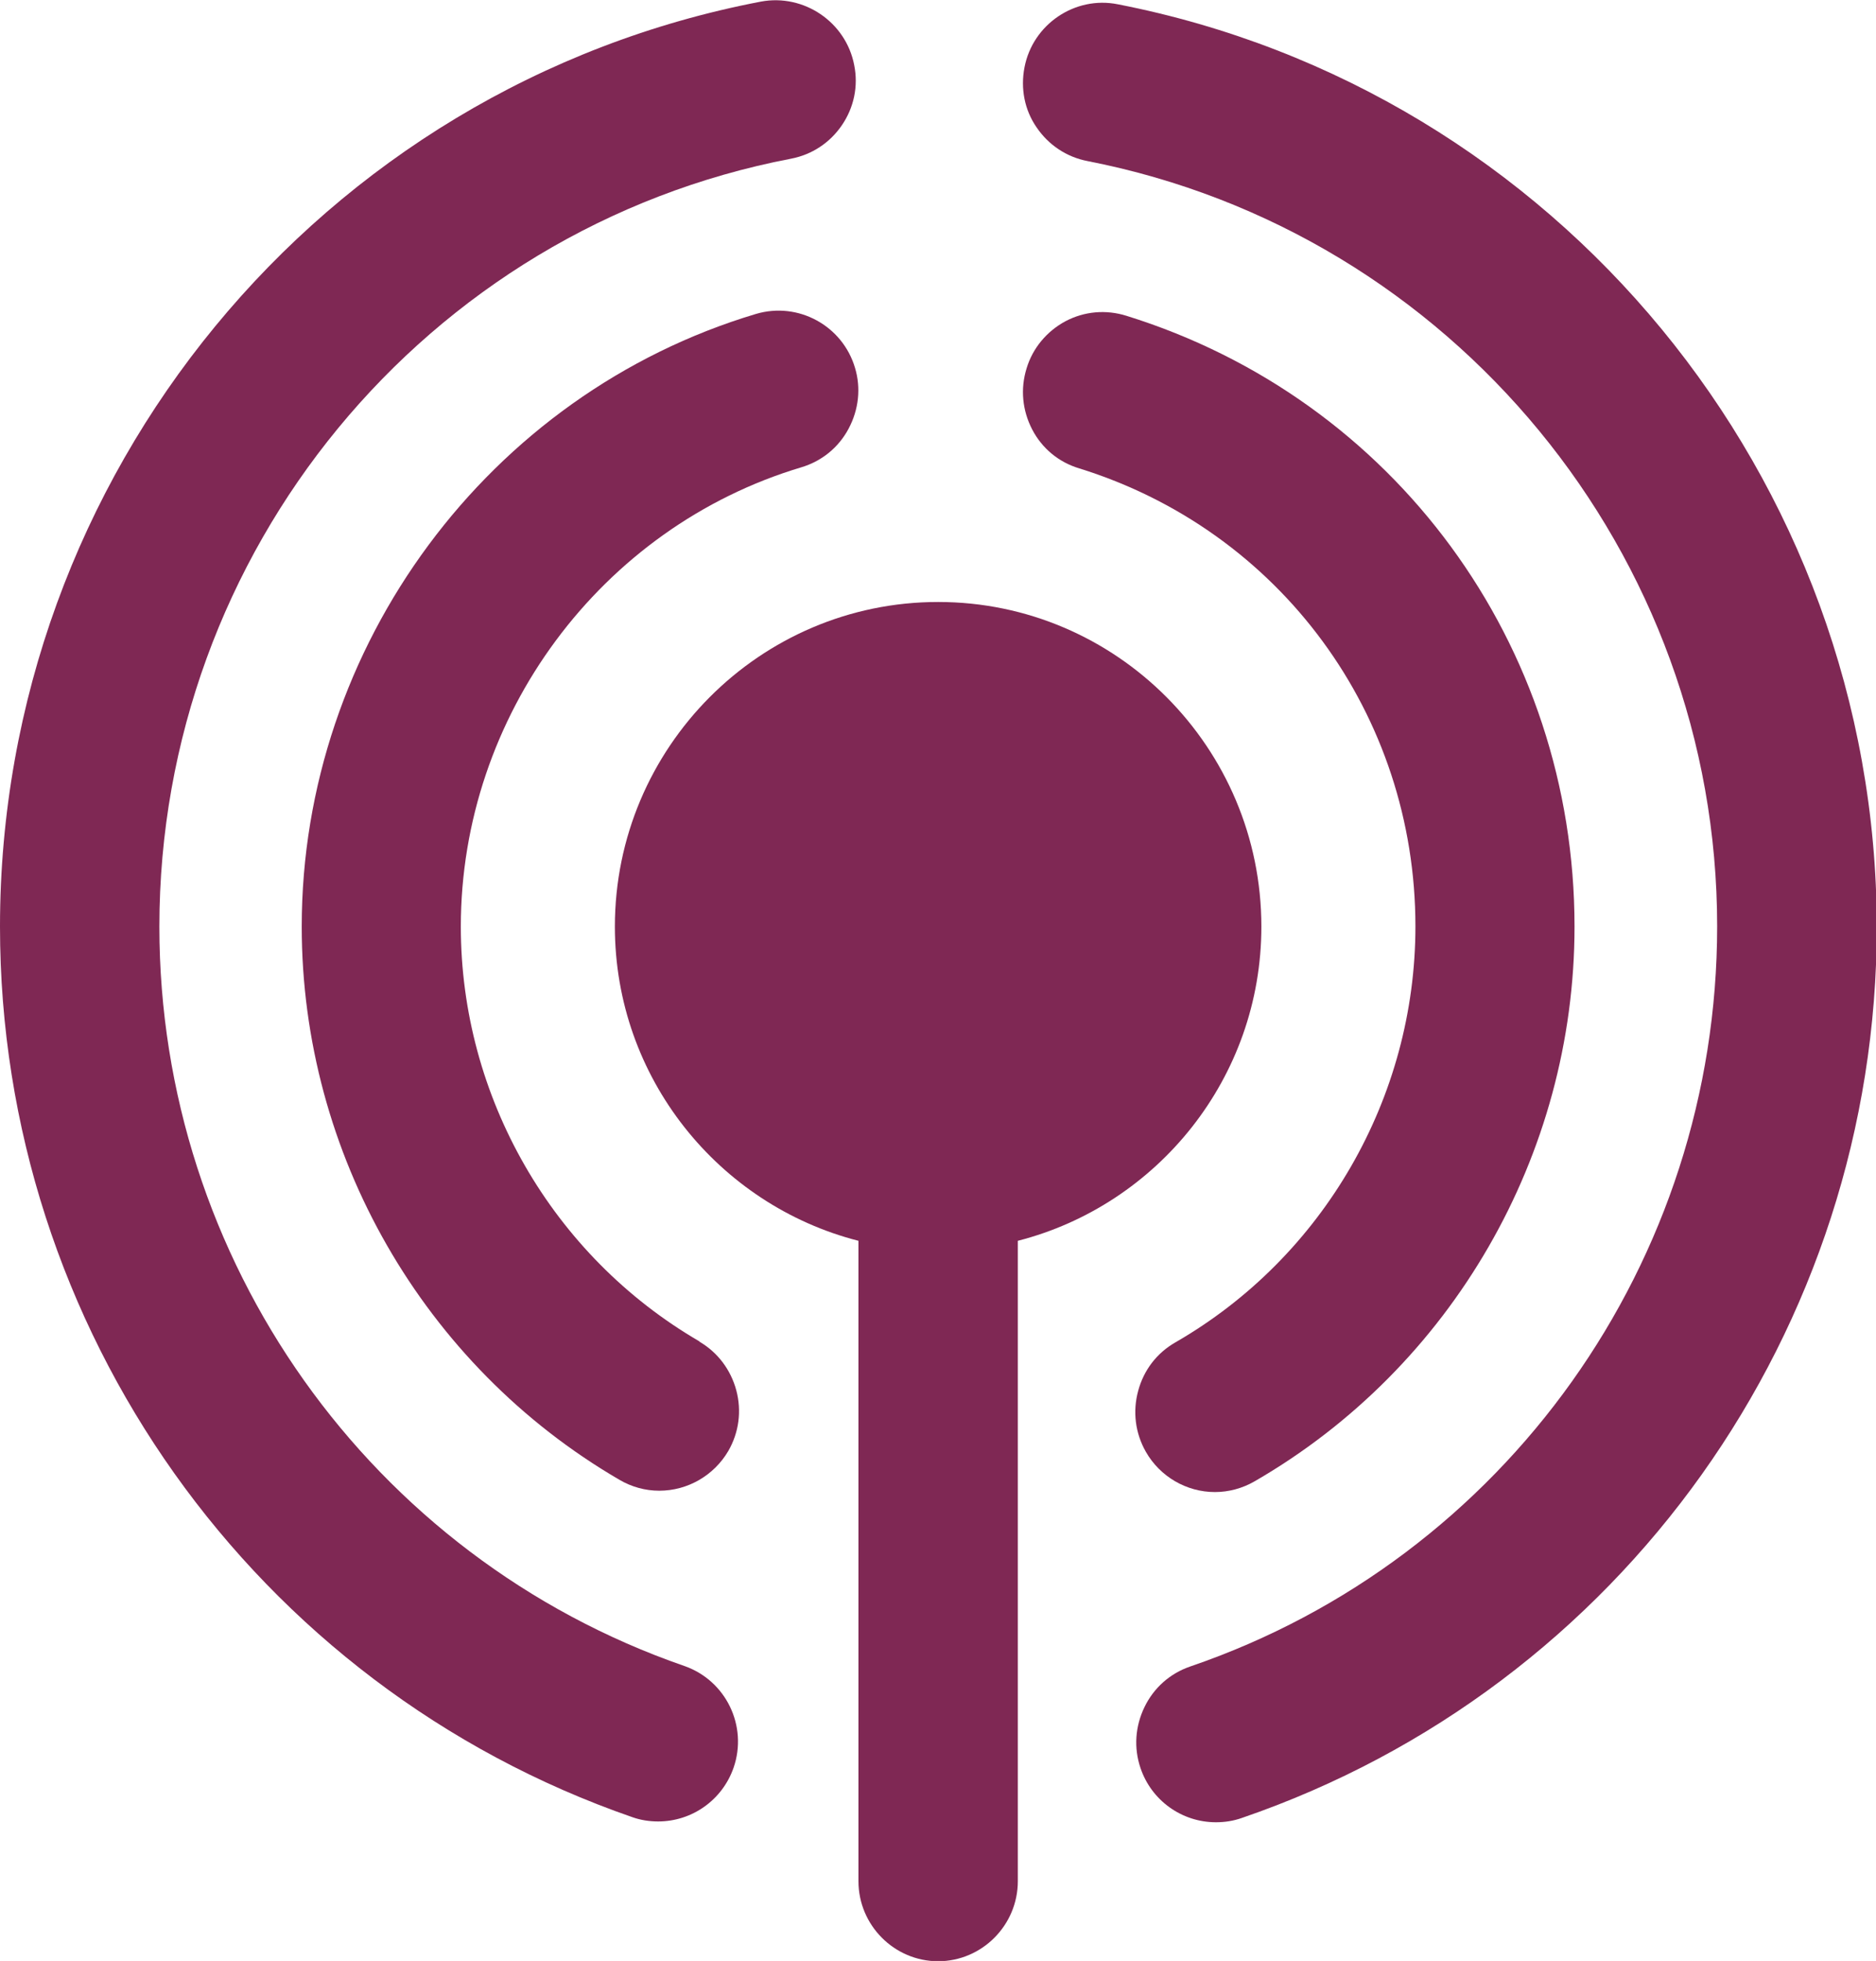 <svg width="67" height="70" viewBox="0 0 67 70" fill="none" xmlns="http://www.w3.org/2000/svg">
<g clip-path="url(#clip0_1507_1127)">
<path d="M45.049 33.077C45.049 26.688 39.87 21.489 33.505 21.489C27.14 21.489 21.96 26.688 21.96 33.077C21.96 38.475 25.669 43.017 30.659 44.293V67.153C30.659 68.724 31.939 70.01 33.505 70.01C35.07 70.01 36.351 68.724 36.351 67.153V44.293C41.34 43.017 45.049 38.475 45.049 33.077Z" fill="#7F2854"/>
<path d="M24.977 47.882C19.721 44.826 16.458 39.151 16.458 33.077C16.458 25.564 21.457 18.823 28.619 16.681C29.35 16.462 29.948 15.977 30.308 15.301C30.668 14.625 30.754 13.853 30.536 13.13C30.09 11.625 28.506 10.759 26.997 11.207C17.445 14.063 10.776 23.06 10.776 33.077C10.776 41.179 15.121 48.749 22.122 52.824C22.558 53.081 23.051 53.214 23.544 53.214C24.559 53.214 25.498 52.671 26.011 51.795C26.39 51.139 26.494 50.367 26.295 49.625C26.096 48.892 25.631 48.273 24.977 47.892V47.882Z" fill="#7F2854"/>
<path d="M43.389 53.262C43.883 53.262 44.376 53.128 44.803 52.881C51.851 48.815 56.233 41.227 56.233 33.077C56.233 23.003 49.792 14.244 40.23 11.273C39.5 11.045 38.732 11.111 38.058 11.464C37.385 11.825 36.882 12.425 36.664 13.149C36.436 13.882 36.512 14.653 36.863 15.329C37.214 16.005 37.811 16.5 38.542 16.719C45.723 18.947 50.551 25.517 50.551 33.067C50.551 39.18 47.269 44.873 41.976 47.92C41.312 48.301 40.847 48.91 40.648 49.653C40.449 50.386 40.543 51.157 40.923 51.824C41.426 52.709 42.374 53.262 43.389 53.262Z" fill="#7F2854"/>
<path d="M24.436 59.469C13.224 55.585 5.692 44.978 5.692 33.077C5.692 19.699 15.178 8.169 28.25 5.665C28.999 5.522 29.644 5.094 30.071 4.465C30.498 3.837 30.659 3.075 30.507 2.323C30.213 0.79 28.714 -0.229 27.177 0.057C11.431 3.066 0 16.957 0 33.077C0 47.416 9.078 60.193 22.586 64.868C22.88 64.973 23.193 65.02 23.506 65.02C24.721 65.02 25.802 64.249 26.201 63.097C26.713 61.612 25.925 59.984 24.436 59.469Z" fill="#7F2854"/>
<path d="M39.917 0.152C38.39 -0.152 36.882 0.866 36.588 2.409C36.445 3.161 36.588 3.923 37.024 4.551C37.451 5.179 38.096 5.608 38.845 5.751C51.87 8.293 61.327 19.776 61.327 33.067C61.327 45.016 53.767 55.642 42.507 59.489C41.786 59.736 41.207 60.25 40.875 60.936C40.543 61.621 40.486 62.392 40.733 63.116C41.122 64.268 42.203 65.049 43.427 65.049C43.74 65.049 44.053 65.001 44.347 64.897C57.912 60.25 67.028 47.463 67.028 33.067C67 17.052 55.607 3.209 39.917 0.152Z" fill="#7F2854"/>
</g>
<defs>
<clipPath id="clip0_1507_1127">
<rect width="67" height="70" fill="white"/>
</clipPath>
</defs>
</svg>

